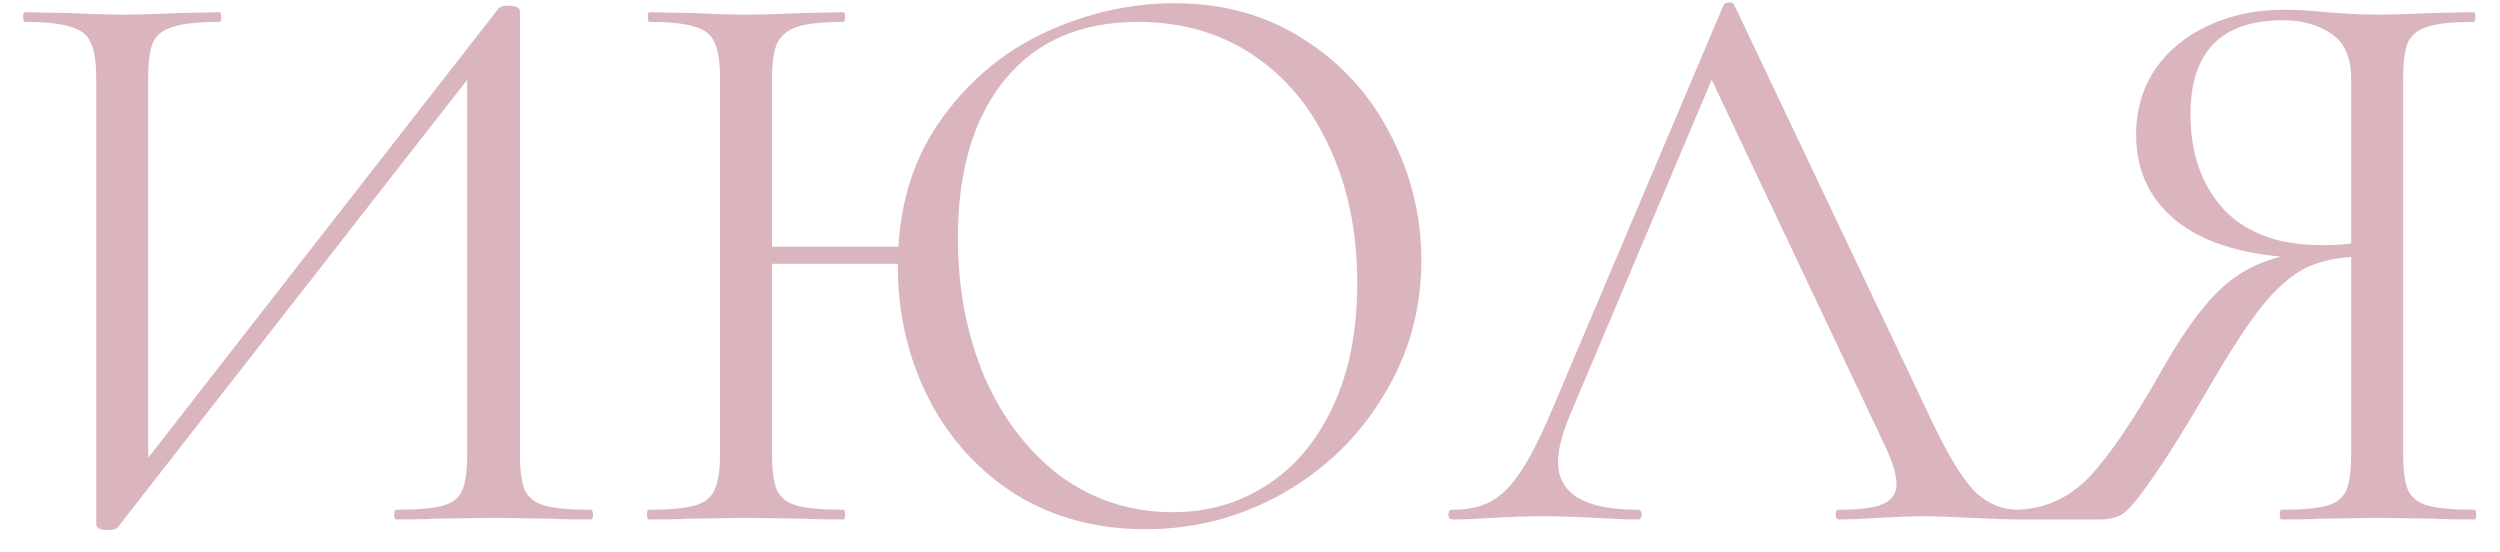 <?xml version="1.0" encoding="UTF-8"?> <svg xmlns="http://www.w3.org/2000/svg" width="77" height="17" viewBox="0 0 77 17" fill="none"><path d="M15.364 0.25C15.414 0.2 15.506 0.175 15.639 0.175C15.889 0.175 16.014 0.233 16.014 0.35V13.975C16.014 14.475 16.064 14.85 16.164 15.1C16.281 15.333 16.489 15.492 16.789 15.575C17.089 15.658 17.556 15.7 18.189 15.7C18.239 15.7 18.264 15.75 18.264 15.85C18.264 15.95 18.239 16 18.189 16C17.672 16 17.256 15.992 16.939 15.975L15.214 15.95L13.389 15.975C13.106 15.992 12.714 16 12.214 16C12.164 16 12.139 15.95 12.139 15.85C12.139 15.75 12.164 15.7 12.214 15.7C12.864 15.7 13.339 15.658 13.639 15.575C13.939 15.492 14.139 15.333 14.239 15.1C14.339 14.867 14.389 14.492 14.389 13.975V1.75L14.864 1.85L3.639 16.225C3.589 16.292 3.489 16.325 3.339 16.325C3.089 16.325 2.964 16.267 2.964 16.15V2.4C2.964 1.9 2.906 1.533 2.789 1.3C2.689 1.067 2.481 0.908 2.164 0.825C1.864 0.725 1.397 0.675 0.764 0.675C0.731 0.675 0.714 0.625 0.714 0.525C0.714 0.425 0.731 0.375 0.764 0.375L2.064 0.4C2.764 0.433 3.331 0.45 3.764 0.45C4.247 0.45 4.856 0.433 5.589 0.4L6.764 0.375C6.797 0.375 6.814 0.425 6.814 0.525C6.814 0.625 6.797 0.675 6.764 0.675C6.114 0.675 5.639 0.725 5.339 0.825C5.039 0.908 4.831 1.067 4.714 1.3C4.614 1.533 4.564 1.9 4.564 2.4V14.775L4.114 14.675L15.364 0.25ZM22.978 7.6H28.453V8.125H22.978V7.6ZM22.178 2.4C22.178 1.9 22.12 1.533 22.003 1.3C21.903 1.067 21.703 0.908 21.403 0.825C21.103 0.725 20.636 0.675 20.003 0.675C19.97 0.675 19.953 0.625 19.953 0.525C19.953 0.425 19.97 0.375 20.003 0.375L21.278 0.4C21.978 0.433 22.536 0.45 22.953 0.45C23.436 0.45 24.045 0.433 24.778 0.4L25.978 0.375C26.011 0.375 26.028 0.425 26.028 0.525C26.028 0.625 26.011 0.675 25.978 0.675C25.345 0.675 24.87 0.725 24.553 0.825C24.253 0.925 24.045 1.1 23.928 1.35C23.828 1.583 23.778 1.95 23.778 2.45V13.975C23.778 14.475 23.828 14.85 23.928 15.1C24.045 15.333 24.253 15.492 24.553 15.575C24.853 15.658 25.328 15.7 25.978 15.7C26.011 15.7 26.028 15.75 26.028 15.85C26.028 15.95 26.011 16 25.978 16C25.461 16 25.053 15.992 24.753 15.975L22.953 15.95L21.228 15.975C20.928 15.992 20.511 16 19.978 16C19.945 16 19.928 15.95 19.928 15.85C19.928 15.75 19.945 15.7 19.978 15.7C20.611 15.7 21.078 15.658 21.378 15.575C21.695 15.492 21.903 15.333 22.003 15.1C22.12 14.85 22.178 14.475 22.178 13.975V2.4ZM35.278 16.3C33.778 16.3 32.445 15.942 31.278 15.225C30.128 14.492 29.236 13.508 28.603 12.275C27.97 11.025 27.653 9.667 27.653 8.2C27.653 6.483 28.07 5.017 28.903 3.8C29.753 2.567 30.828 1.642 32.128 1.025C33.445 0.408 34.795 0.1 36.178 0.1C37.695 0.1 39.028 0.475 40.178 1.225C41.328 1.958 42.211 2.933 42.828 4.15C43.461 5.367 43.778 6.658 43.778 8.025C43.778 9.542 43.386 10.933 42.603 12.2C41.836 13.467 40.803 14.467 39.503 15.2C38.203 15.933 36.795 16.3 35.278 16.3ZM36.128 15.775C37.195 15.775 38.153 15.5 39.003 14.95C39.87 14.4 40.553 13.592 41.053 12.525C41.553 11.458 41.803 10.192 41.803 8.725C41.803 7.158 41.52 5.767 40.953 4.55C40.403 3.333 39.62 2.383 38.603 1.7C37.586 1.017 36.403 0.675 35.053 0.675C33.286 0.675 31.92 1.267 30.953 2.45C29.986 3.633 29.503 5.258 29.503 7.325C29.503 8.892 29.778 10.325 30.328 11.625C30.895 12.908 31.678 13.925 32.678 14.675C33.695 15.408 34.845 15.775 36.128 15.775ZM44.738 16C44.655 16 44.613 15.95 44.613 15.85C44.613 15.75 44.655 15.7 44.738 15.7C45.205 15.7 45.597 15.617 45.913 15.45C46.247 15.267 46.555 14.958 46.838 14.525C47.138 14.075 47.463 13.433 47.813 12.6L53.088 0.15C53.122 0.1 53.18 0.075 53.263 0.075C53.347 0.075 53.397 0.1 53.413 0.15L59.313 12.575C59.88 13.808 60.363 14.642 60.763 15.075C61.163 15.492 61.638 15.7 62.188 15.7C62.255 15.7 62.288 15.75 62.288 15.85C62.288 15.95 62.255 16 62.188 16C61.872 16 61.38 15.983 60.713 15.95C60.047 15.917 59.563 15.9 59.263 15.9C58.897 15.9 58.43 15.917 57.863 15.95C57.33 15.983 56.922 16 56.638 16C56.572 16 56.538 15.95 56.538 15.85C56.538 15.75 56.572 15.7 56.638 15.7C57.272 15.7 57.722 15.642 57.988 15.525C58.272 15.408 58.413 15.2 58.413 14.9C58.413 14.65 58.313 14.3 58.113 13.85L52.563 2.125L53.188 1.35L48.338 12.825C48.105 13.392 47.988 13.858 47.988 14.225C47.988 15.208 48.805 15.7 50.438 15.7C50.522 15.7 50.563 15.75 50.563 15.85C50.563 15.95 50.522 16 50.438 16C50.138 16 49.705 15.983 49.138 15.95C48.505 15.917 47.955 15.9 47.488 15.9C47.055 15.9 46.555 15.917 45.988 15.95C45.488 15.983 45.072 16 44.738 16ZM76.217 15.7C76.25 15.7 76.267 15.75 76.267 15.85C76.267 15.95 76.25 16 76.217 16C75.667 16 75.242 15.992 74.942 15.975L73.242 15.95L71.492 15.975C71.192 15.992 70.784 16 70.267 16C70.234 16 70.217 15.95 70.217 15.85C70.217 15.75 70.234 15.7 70.267 15.7C70.9 15.7 71.367 15.658 71.667 15.575C71.967 15.492 72.167 15.333 72.267 15.1C72.367 14.85 72.417 14.475 72.417 13.975V7.775L72.867 7.9C72.2 7.9 71.642 7.992 71.192 8.175C70.759 8.342 70.3 8.7 69.817 9.25C69.35 9.8 68.784 10.65 68.117 11.8C67.3 13.2 66.675 14.2 66.242 14.8C65.825 15.4 65.525 15.75 65.342 15.85C65.159 15.95 64.934 16 64.667 16H62.092C62.042 16 62.017 15.95 62.017 15.85C62.017 15.75 62.042 15.7 62.092 15.7C62.959 15.683 63.709 15.35 64.342 14.7C64.975 14.033 65.742 12.9 66.642 11.3C67.375 10.017 68.059 9.133 68.692 8.65C69.325 8.15 70.117 7.858 71.067 7.775L71.242 7.95C69.475 7.933 68.125 7.592 67.192 6.925C66.259 6.242 65.792 5.317 65.792 4.15C65.792 3.4 65.984 2.733 66.367 2.15C66.767 1.567 67.309 1.117 67.992 0.8C68.692 0.467 69.475 0.3 70.342 0.3C70.725 0.3 71.167 0.325 71.667 0.375C71.867 0.392 72.1 0.408 72.367 0.425C72.634 0.442 72.925 0.45 73.242 0.45C73.675 0.45 74.242 0.433 74.942 0.4L76.192 0.375C76.225 0.375 76.242 0.425 76.242 0.525C76.242 0.625 76.225 0.675 76.192 0.675C75.542 0.675 75.067 0.725 74.767 0.825C74.484 0.908 74.284 1.067 74.167 1.3C74.067 1.533 74.017 1.9 74.017 2.4V13.975C74.017 14.475 74.067 14.85 74.167 15.1C74.284 15.333 74.492 15.492 74.792 15.575C75.092 15.658 75.567 15.7 76.217 15.7ZM67.467 3.525C67.467 4.725 67.809 5.7 68.492 6.45C69.192 7.183 70.192 7.55 71.492 7.55C72.092 7.55 72.567 7.5 72.917 7.4L72.417 7.575V2.45C72.417 1.783 72.217 1.317 71.817 1.05C71.417 0.767 70.917 0.625 70.317 0.625C68.417 0.625 67.467 1.592 67.467 3.525Z" fill="#DBB5BE"></path></svg> 